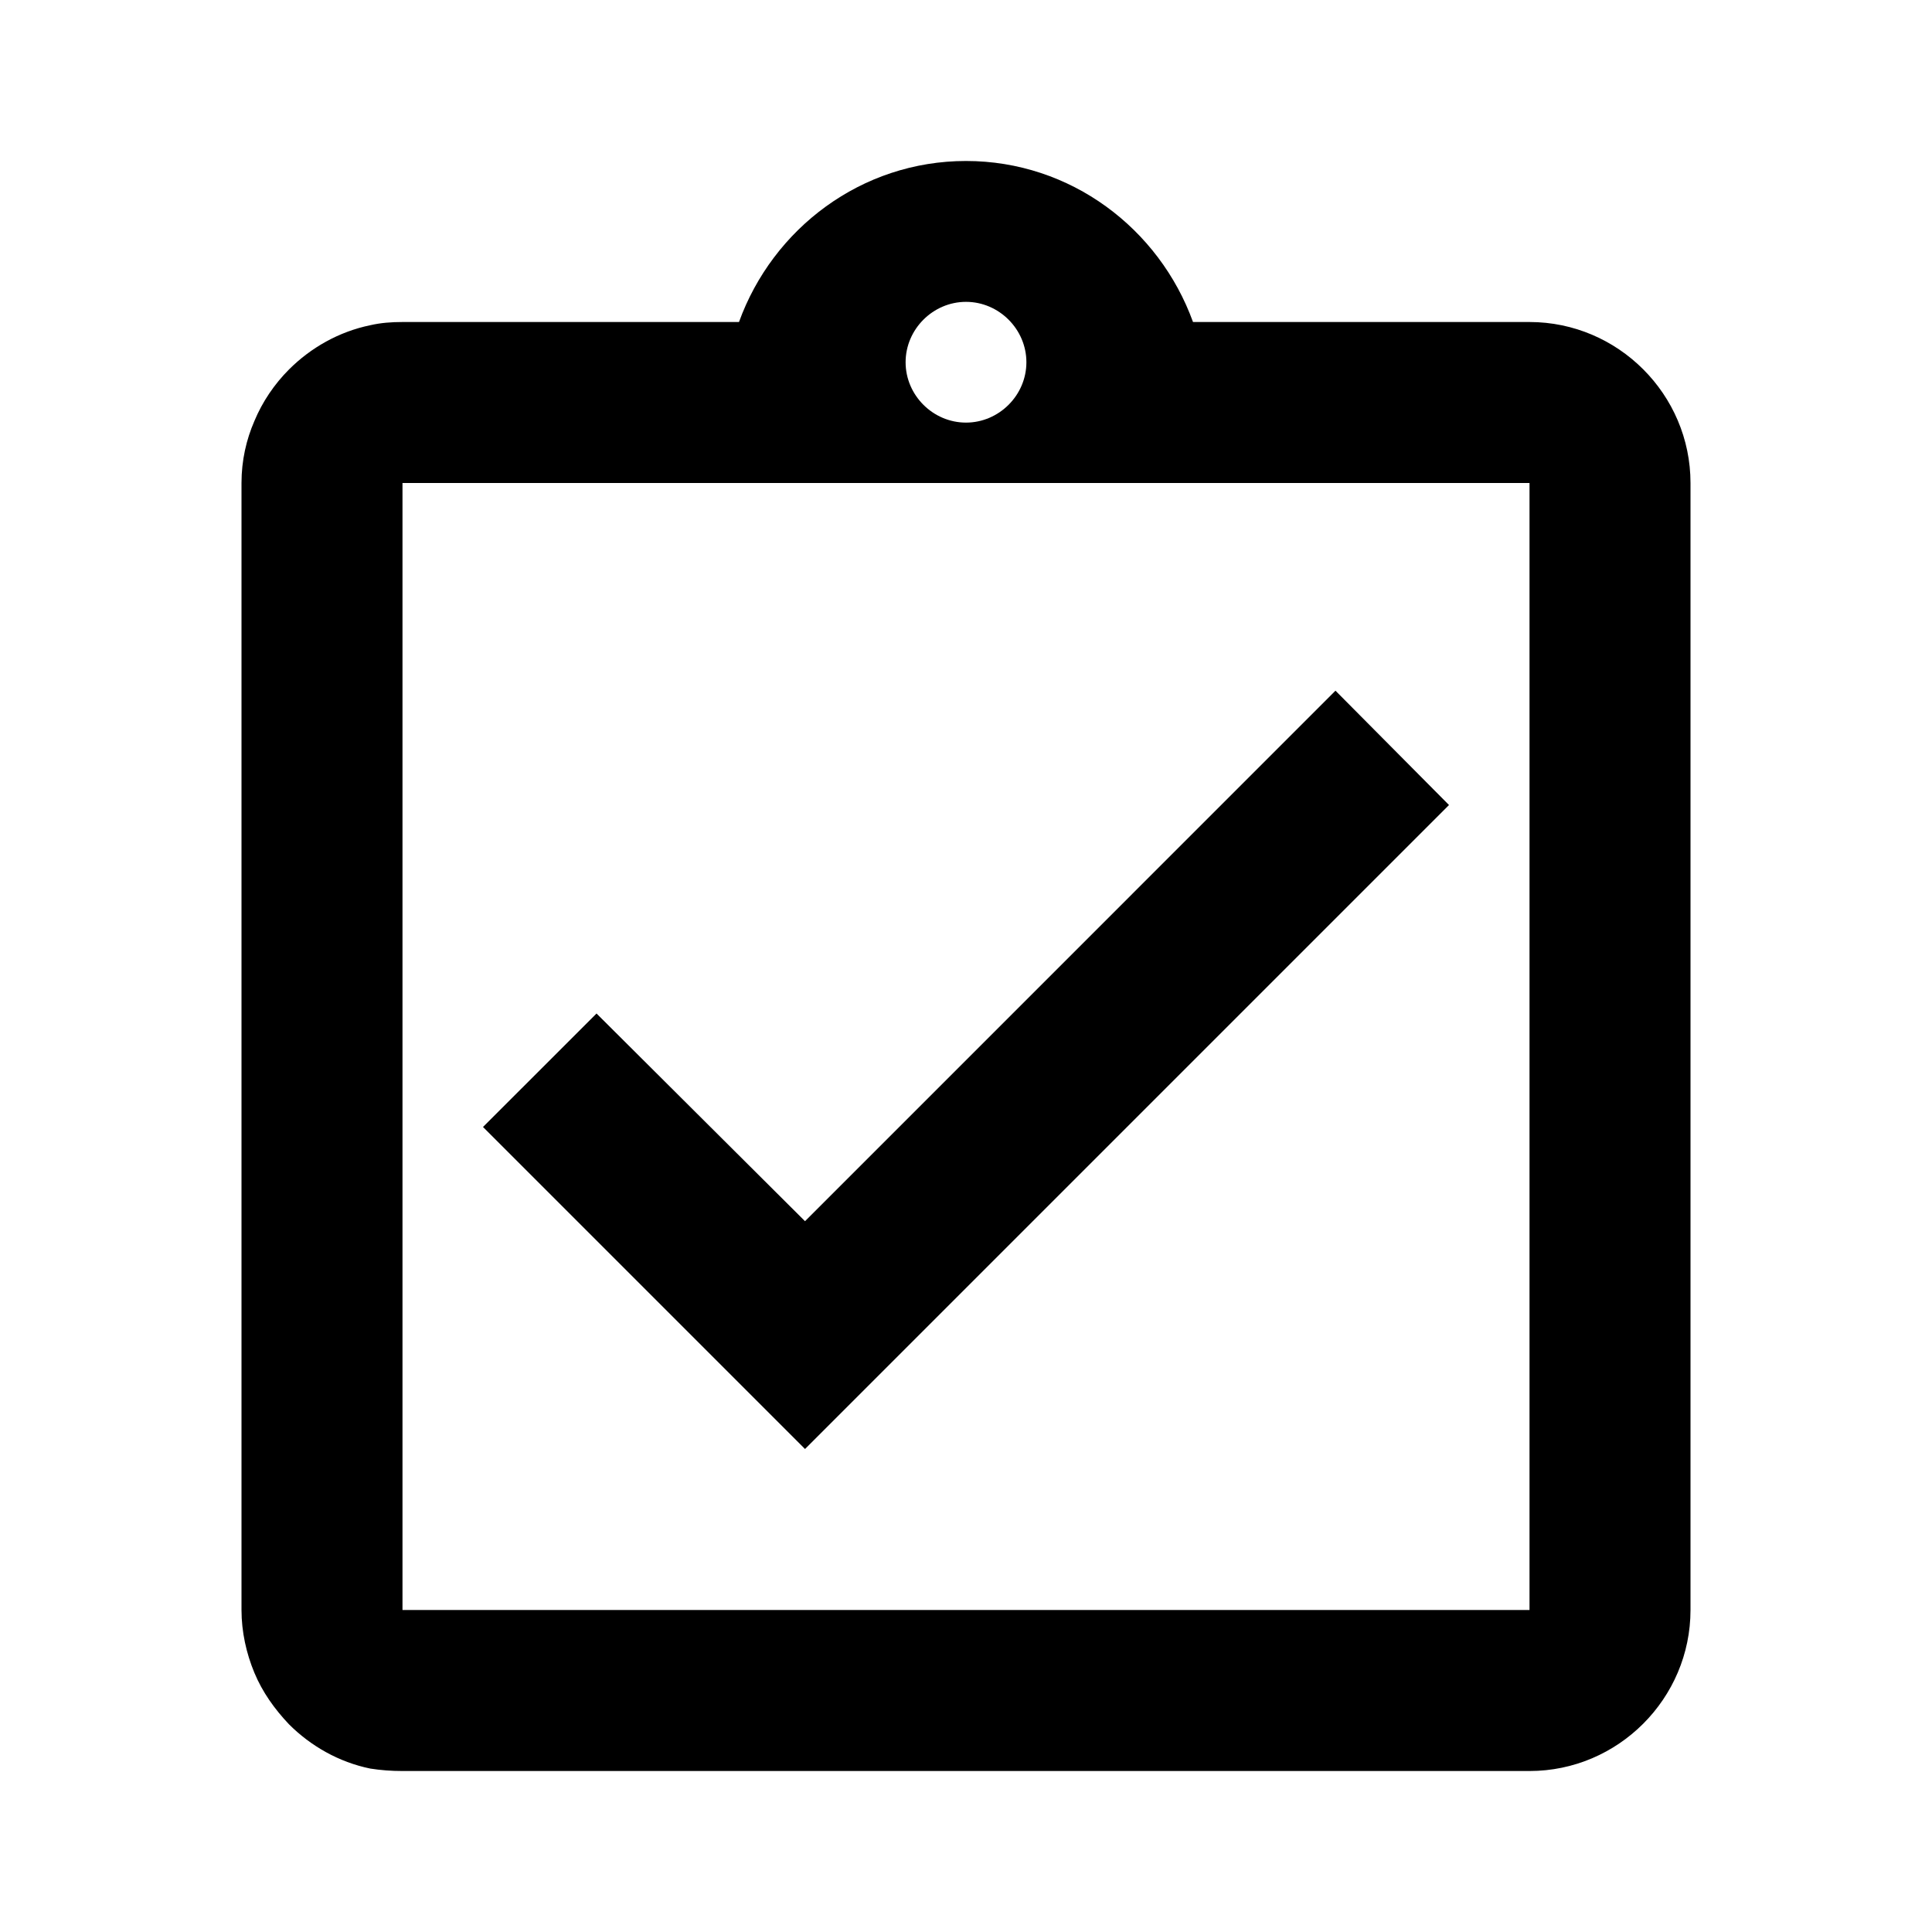 <svg width="46" height="46" viewBox="0 0 46 46" fill="none" xmlns="http://www.w3.org/2000/svg">
<path d="M34.5 19.167L31.797 16.445L19.167 29.076L14.203 24.131L11.5 26.833L19.167 34.5L34.5 19.167ZM36.417 7.667H28.405C27.6 5.443 25.492 3.833 23 3.833C20.508 3.833 18.4 5.443 17.595 7.667H9.583C9.315 7.667 9.066 7.686 8.817 7.743C8.069 7.897 7.398 8.28 6.881 8.797C6.536 9.142 6.248 9.564 6.057 10.024C5.865 10.465 5.75 10.963 5.75 11.5V38.333C5.75 38.851 5.865 39.368 6.057 39.828C6.248 40.288 6.536 40.691 6.881 41.055C7.398 41.572 8.069 41.956 8.817 42.109C9.066 42.148 9.315 42.167 9.583 42.167H36.417C38.525 42.167 40.25 40.442 40.25 38.333V11.5C40.25 9.392 38.525 7.667 36.417 7.667ZM23 7.187C23.786 7.187 24.438 7.839 24.438 8.625C24.438 9.411 23.786 10.062 23 10.062C22.214 10.062 21.562 9.411 21.562 8.625C21.562 7.839 22.214 7.187 23 7.187ZM36.417 38.333H9.583V11.5H36.417V38.333Z" fill="black"/>
</svg>
